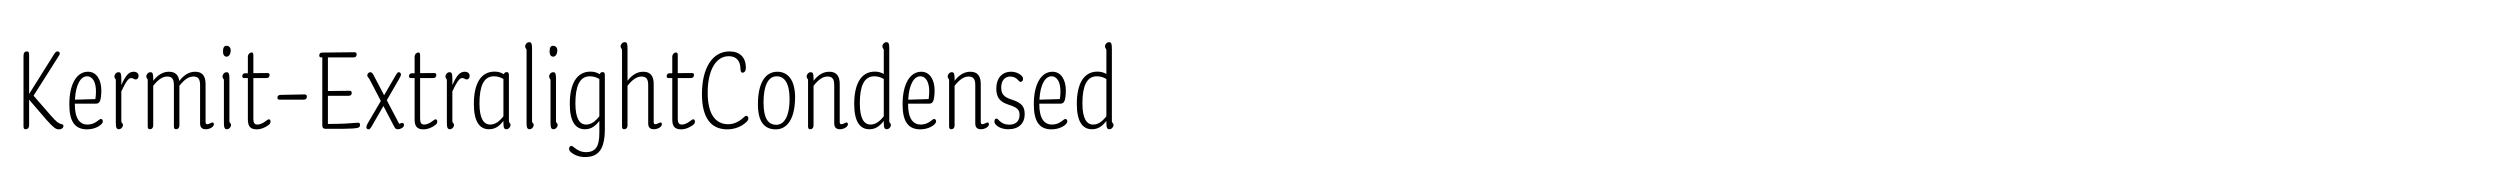 <?xml version="1.0" encoding="UTF-8"?>
<svg id="Layer_1" xmlns="http://www.w3.org/2000/svg" version="1.1" viewBox="0 0 2225 164">
  <!-- Generator: Adobe Illustrator 29.4.0, SVG Export Plug-In . SVG Version: 2.1.0 Build 152)  -->
  <g>
    <path d="M25.918,48.563v35.049l21.945-34.945c1.456-2.288,2.08-2.912,3.328-2.912,1.352,0,1.976.832,1.976,1.872,0,.728-.312,1.56-1.664,3.432l-21.633,34.113,15.393,17.682c5.096,5.824,6.76,6.968,10.088,7.8.728.208,1.144.624,1.144,1.456,0,1.456-1.352,3.016-4.056,3.016-2.912,0-4.888-1.664-11.128-8.527l-15.393-17.889v22.465c0,2.808-1.352,3.848-3.12,3.848-1.352,0-1.872-.624-1.872-2.809v-62.506c0-2.912,1.248-3.952,3.016-3.952,1.352,0,1.976.624,1.976,2.808Z"/>
    <path d="M66.583,92.244v.416c0,13.001,4.472,18.201,11.336,18.201,7.072,0,10.088-4.992,11.856-4.992,1.04,0,1.768.936,1.768,2.184,0,2.705-6.136,7.072-14.041,7.072-10.92,0-15.809-7.072-15.809-22.256,0-18.617,6.864-29.018,16.641-29.018,7.8,0,11.856,7.488,11.856,16.641,0,4.368-.52,7.904-1.248,9.465-.728,1.56-1.664,2.287-3.536,2.287h-18.825ZM66.687,88.709l18.201-.521c.312-2.185.52-4.265.52-6.864,0-7.8-2.704-13.417-8.008-13.417-5.408,0-9.984,6.968-10.712,20.801Z"/>
    <path d="M105.478,64.267c1.976,0,2.496,1.248,2.496,5.72v5.72c4.056-9.152,6.968-11.856,11.024-11.856,3.016,0,4.368,1.768,4.368,3.536,0,2.08-1.144,3.328-2.6,3.328-1.664,0-2.08-1.248-3.848-1.248-1.976,0-3.952,1.144-8.944,11.96v26.521c0,1.561,1.456,1.561,1.456,3.328s-1.664,3.744-3.64,3.744c-2.08,0-2.704-1.456-2.704-5.928v-37.754c0-1.456-1.248-1.456-1.248-3.224,0-1.872,1.56-3.848,3.64-3.848Z"/>
    <path d="M133.869,64.267c1.976,0,2.496,1.248,2.496,5.72v1.872c4.368-5.512,8.84-8.008,14.041-8.008,5.512,0,8.424,2.808,9.152,8.216,4.368-5.616,8.944-8.216,14.145-8.216,6.344,0,9.256,3.744,9.256,10.92v33.697c0,1.561.416,2.08,1.56,2.08,1.768,0,3.432-1.56,4.576-1.56.832,0,1.248.728,1.248,1.664,0,2.08-3.328,4.368-7.176,4.368-3.328,0-5.096-1.561-5.096-5.305v-33.905c0-5.72-1.872-7.696-5.928-7.696-4.16,0-8.008,2.6-12.48,8.216v34.945c0,2.809-1.352,3.744-2.912,3.744-1.352,0-1.976-.624-1.976-2.704v-36.505c0-5.72-1.872-7.696-5.928-7.696-4.16,0-8.008,2.6-12.48,8.216v34.945c0,2.809-1.352,3.744-3.016,3.744-1.248,0-1.872-.624-1.872-2.704v-40.978c0-1.456-1.248-1.456-1.248-3.224,0-1.872,1.56-3.848,3.64-3.848Z"/>
    <path d="M201.675,64.267c1.872,0,2.496,1.248,2.496,5.72v37.961c0,1.561,1.456,1.561,1.456,3.328s-1.664,3.744-3.744,3.744c-1.976,0-2.6-1.456-2.6-5.928v-37.754c0-1.352-1.248-1.456-1.248-3.224,0-1.872,1.56-3.848,3.64-3.848ZM201.571,40.762c2.288,0,3.744,1.56,3.744,4.056,0,3.12-1.456,5.616-3.64,5.616-1.976,0-3.224-1.664-3.224-4.576,0-3.328.936-5.096,3.12-5.096Z"/>
    <path d="M218.209,65.203h2.392v-14.457c0-2.704,1.872-4.056,3.328-4.056.936,0,1.56.52,1.56,2.392v16.017l12.48-.104c1.352,0,1.976.52,1.976,1.664,0,1.664-1.04,2.808-2.6,2.808h-11.856v36.193c0,3.744,1.04,5.2,3.744,5.2,2.288,0,4.992-1.352,7.176-3.016,1.456-1.041,2.08-1.664,2.912-1.664s1.456.832,1.456,1.976c0,1.248-.52,2.288-2.08,3.328-3.12,2.288-6.76,3.64-9.984,3.64-5.72,0-8.112-2.392-8.112-8.84v-36.817h-3.12c-1.456,0-1.872-.624-1.872-1.664,0-1.872,1.248-2.6,2.6-2.6Z"/>
    <path d="M249.929,84.444l21.009-.416c1.456,0,2.184.624,2.184,1.872,0,1.977-1.04,2.809-3.016,2.809h-21.113c-1.456,0-2.08-.416-2.08-1.873s1.04-2.392,3.016-2.392Z"/>
    <path d="M286.952,46.794l28.497-.312c1.352,0,1.976.728,1.976,1.872,0,1.872-1.04,2.704-2.704,2.704h-22.881v29.953l19.137-.208c1.352,0,2.08.52,2.08,1.872,0,1.769-1.04,2.601-2.808,2.601h-18.409v25.065c4.576,0,11.856-.209,14.769-.312,5.616-.208,10.192-.832,12.272-.832,1.04,0,1.56.832,1.56,1.977,0,1.352-.52,2.184-2.08,2.6-2.288.52-6.552.832-12.064.832h-16.953c-1.56,0-2.496-.936-2.496-3.225v-60.322h-.832c-1.352,0-1.872-.52-1.872-1.768,0-1.664.936-2.496,2.808-2.496Z"/>
    <path d="M329.59,64.267c1.352,0,2.08.936,3.328,3.432l8.944,17.056,10.192-17.472c1.352-2.288,1.872-3.016,2.808-3.016,1.144,0,1.976.832,1.976,1.976,0,1.248-.624,2.184-1.664,4.056l-10.92,18.929,11.024,21.009c1.352-.624,2.184-.832,2.808-.832.936,0,1.456.728,1.456,1.976,0,1.977-2.912,3.641-5.512,3.641-1.456,0-2.08-.416-3.016-1.977l-9.776-18.721-10.608,18.409c-1.144,1.872-1.768,2.392-2.704,2.392-1.04,0-1.872-.728-1.872-2.08,0-.728.208-1.455,1.248-3.328l11.648-19.864-9.984-19.137c-.936-1.872-2.08-2.08-2.08-3.744,0-1.248,1.144-2.704,2.704-2.704Z"/>
    <path d="M366.614,65.203h2.392v-14.457c0-2.704,1.872-4.056,3.328-4.056.936,0,1.56.52,1.56,2.392v16.017l12.48-.104c1.352,0,1.976.52,1.976,1.664,0,1.664-1.04,2.808-2.6,2.808h-11.856v36.193c0,3.744,1.04,5.2,3.744,5.2,2.288,0,4.992-1.352,7.176-3.016,1.456-1.041,2.08-1.664,2.912-1.664s1.456.832,1.456,1.976c0,1.248-.52,2.288-2.08,3.328-3.12,2.288-6.76,3.64-9.984,3.64-5.72,0-8.112-2.392-8.112-8.84v-36.817h-3.12c-1.456,0-1.872-.624-1.872-1.664,0-1.872,1.248-2.6,2.6-2.6Z"/>
    <path d="M400.102,64.267c1.976,0,2.496,1.248,2.496,5.72v5.72c4.056-9.152,6.968-11.856,11.024-11.856,3.016,0,4.368,1.768,4.368,3.536,0,2.08-1.144,3.328-2.6,3.328-1.664,0-2.08-1.248-3.848-1.248-1.976,0-3.952,1.144-8.944,11.96v26.521c0,1.561,1.456,1.561,1.456,3.328s-1.664,3.744-3.64,3.744c-2.08,0-2.704-1.456-2.704-5.928v-37.754c0-1.456-1.248-1.456-1.248-3.224,0-1.872,1.56-3.848,3.64-3.848Z"/>
    <path d="M452.935,67.075v40.874c0,1.561,1.456,1.561,1.456,3.328s-1.664,3.744-3.744,3.744c-1.872,0-2.6-1.248-2.6-5.616v-1.769c-4.16,5.305-7.904,7.385-12.896,7.385-8.424,0-13.417-6.969-13.417-22.465,0-17.681,5.928-28.809,18.409-28.809,3.12,0,5.72.728,8.216,2.288.416-1.144,1.352-1.872,2.6-1.872,1.456,0,1.976.728,1.976,2.912ZM436.294,110.861c4.368,0,8.112-2.704,11.752-7.385v-33.177c-2.496-1.456-5.096-2.392-8.528-2.392-9.152,0-12.792,9.048-12.792,24.025,0,13.208,3.536,18.929,9.568,18.929Z"/>
    <path d="M471.029,37.538c1.872,0,2.496,1.248,2.496,5.72v64.69c0,1.561,1.456,1.561,1.456,3.328s-1.664,3.744-3.744,3.744c-1.976,0-2.6-1.456-2.6-5.928V44.61c0-1.456-1.248-1.456-1.248-3.328,0-1.768,1.56-3.744,3.64-3.744Z"/>
    <path d="M492.348,64.267c1.872,0,2.496,1.248,2.496,5.72v37.961c0,1.561,1.456,1.561,1.456,3.328s-1.664,3.744-3.744,3.744c-1.976,0-2.6-1.456-2.6-5.928v-37.754c0-1.352-1.248-1.456-1.248-3.224,0-1.872,1.56-3.848,3.64-3.848ZM492.244,40.762c2.288,0,3.744,1.56,3.744,4.056,0,3.12-1.456,5.616-3.64,5.616-1.976,0-3.224-1.664-3.224-4.576,0-3.328.936-5.096,3.12-5.096Z"/>
    <path d="M538.315,66.971v47.634c0,18.201-5.512,25.169-17.785,25.169-5.304,0-9.984-1.976-12.896-4.784-.832-.832-1.144-1.561-1.144-2.6,0-1.561.936-2.496,1.976-2.496.728,0,1.144.207,2.392,1.248,3.224,2.703,6.448,4.264,10.608,4.264,8.736,0,11.96-5.2,11.96-17.057v-10.713c-4.16,5.305-7.904,7.385-12.896,7.385-8.424,0-13.417-6.969-13.417-22.465,0-17.681,5.928-28.809,18.409-28.809,3.12,0,5.72.728,8.216,2.288.416-1.144,1.248-1.872,2.6-1.872,1.456,0,1.976.728,1.976,2.808ZM521.675,110.861c4.368,0,8.112-2.704,11.752-7.385v-33.177c-2.496-1.456-5.096-2.392-8.528-2.392-9.152,0-12.792,9.048-12.792,24.025,0,13.208,3.536,18.929,9.568,18.929Z"/>
    <path d="M555.994,37.538c1.976,0,2.496,1.248,2.496,5.72v28.601c4.368-5.512,8.84-8.008,14.041-8.008,6.344,0,9.256,3.744,9.256,10.92v33.697c0,1.561.416,2.08,1.456,2.08,1.768,0,3.432-1.56,4.68-1.56.728,0,1.144.624,1.144,1.664,0,2.08-3.328,4.368-7.176,4.368-3.224,0-4.992-1.561-4.992-5.305v-33.905c0-5.72-1.872-7.696-5.928-7.696-4.16,0-8.008,2.6-12.48,8.216v34.945c0,2.809-1.352,3.744-3.016,3.744-1.248,0-1.872-.624-1.872-2.704V44.61c0-1.456-1.248-1.456-1.248-3.328,0-1.768,1.56-3.744,3.64-3.744Z"/>
    <path d="M595.929,65.203h2.392v-14.457c0-2.704,1.872-4.056,3.328-4.056.936,0,1.56.52,1.56,2.392v16.017l12.48-.104c1.352,0,1.976.52,1.976,1.664,0,1.664-1.04,2.808-2.6,2.808h-11.856v36.193c0,3.744,1.04,5.2,3.744,5.2,2.288,0,4.992-1.352,7.176-3.016,1.456-1.041,2.08-1.664,2.912-1.664s1.456.832,1.456,1.976c0,1.248-.52,2.288-2.08,3.328-3.12,2.288-6.76,3.64-9.984,3.64-5.72,0-8.112-2.392-8.112-8.84v-36.817h-3.12c-1.456,0-1.872-.624-1.872-1.664,0-1.872,1.248-2.6,2.6-2.6Z"/>
    <path d="M659.059,61.459c-.208-7.488-3.744-11.44-10.504-11.44-11.336,0-18.721,12.376-18.721,32.553,0,19.553,7.28,27.977,18.305,27.977,4.264,0,8.944-1.664,13.208-5.615,1.664-1.457,2.184-1.873,2.808-1.873.936,0,1.872.937,1.872,2.289,0,1.039-.312,1.976-1.976,3.432-3.952,3.848-10.296,6.344-16.745,6.344-15.081,0-22.569-10.92-22.569-31.408,0-22.985,9.152-37.962,24.545-37.962,9.36,0,14.561,5.512,14.561,14.665,0,2.496-1.144,4.264-2.912,4.264-1.248,0-1.768-.832-1.872-3.224Z"/>
    <path d="M690.465,115.125c-10.088,0-15.913-6.552-15.913-22.36,0-18.409,6.24-28.913,17.265-28.913,9.776,0,15.809,7.904,15.809,22.673,0,18.409-6.552,28.601-17.161,28.601ZM690.881,111.069c7.488,0,11.856-8.425,11.856-22.881,0-14.353-4.68-20.281-11.44-20.281-7.592,0-11.752,8.216-11.752,23.297,0,14.352,4.264,19.864,11.336,19.864Z"/>
    <path d="M721.56,64.267c1.976,0,2.496,1.248,2.496,5.72v1.872c4.368-5.512,8.84-8.008,14.041-8.008,6.344,0,9.256,3.744,9.256,10.92v33.697c0,1.561.416,2.08,1.456,2.08,1.768,0,3.432-1.56,4.68-1.56.728,0,1.144.728,1.144,1.664,0,2.08-3.328,4.368-7.176,4.368-3.224,0-4.992-1.561-4.992-5.305v-33.905c0-5.72-1.872-7.696-5.928-7.696-4.16,0-8.008,2.6-12.48,8.216v34.945c0,2.809-1.352,3.744-3.016,3.744-1.248,0-1.872-.624-1.872-2.704v-40.978c0-1.456-1.248-1.456-1.248-3.224,0-1.872,1.56-3.848,3.64-3.848Z"/>
    <path d="M788.952,37.538c1.872,0,2.496,1.248,2.496,5.408v65.002c0,1.561,1.456,1.561,1.456,3.328s-1.664,3.744-3.744,3.744c-1.976,0-2.6-1.456-2.6-5.928v-1.457c-4.16,5.305-7.904,7.385-12.896,7.385-8.424,0-13.417-6.969-13.417-22.465,0-17.681,5.928-28.809,18.409-28.809,2.912,0,5.512.728,7.904,2.08v-21.217c0-1.456-1.248-1.456-1.248-3.328,0-1.768,1.56-3.744,3.64-3.744ZM774.807,110.861c4.368,0,8.112-2.704,11.752-7.385v-33.177c-2.496-1.456-5.096-2.392-8.528-2.392-9.152,0-12.792,9.048-12.792,24.025,0,13.208,3.536,18.929,9.568,18.929Z"/>
    <path d="M808.19,92.244v.416c0,13.001,4.472,18.201,11.336,18.201,7.072,0,10.088-4.992,11.856-4.992,1.04,0,1.768.936,1.768,2.184,0,2.705-6.136,7.072-14.041,7.072-10.92,0-15.809-7.072-15.809-22.256,0-18.617,6.864-29.018,16.641-29.018,7.8,0,11.856,7.488,11.856,16.641,0,4.368-.52,7.904-1.248,9.465-.728,1.56-1.664,2.287-3.536,2.287h-18.825ZM808.294,88.709l18.201-.521c.312-2.185.52-4.265.52-6.864,0-7.8-2.704-13.417-8.008-13.417-5.408,0-9.984,6.968-10.712,20.801Z"/>
    <path d="M847.085,64.267c1.976,0,2.496,1.248,2.496,5.72v1.872c4.368-5.512,8.84-8.008,14.041-8.008,6.344,0,9.256,3.744,9.256,10.92v33.697c0,1.561.416,2.08,1.456,2.08,1.768,0,3.432-1.56,4.68-1.56.728,0,1.144.728,1.144,1.664,0,2.08-3.328,4.368-7.176,4.368-3.224,0-4.992-1.561-4.992-5.305v-33.905c0-5.72-1.872-7.696-5.928-7.696-4.16,0-8.008,2.6-12.48,8.216v34.945c0,2.809-1.352,3.744-3.016,3.744-1.248,0-1.872-.624-1.872-2.704v-40.978c0-1.456-1.248-1.456-1.248-3.224,0-1.872,1.56-3.848,3.64-3.848Z"/>
    <path d="M908.341,72.899c-.624,0-1.04-.312-1.768-1.144-2.184-2.6-4.576-3.64-7.488-3.64-4.264,0-8.008,3.016-8.008,9.776,0,5.616,2.184,8.424,8.944,10.608,9.256,2.912,11.96,6.24,11.96,13.209,0,8.112-5.408,13.312-14.457,13.312-4.888,0-8.84-1.456-11.232-4.057-.936-.936-1.248-1.871-1.248-2.808,0-1.664.728-2.601,1.768-2.601.624,0,1.04.312,1.872,1.145,2.704,3.016,5.928,4.264,9.568,4.264,5.824,0,9.152-3.224,9.152-8.632,0-4.576-1.768-6.656-10.088-9.257-7.592-2.496-10.608-6.447-10.608-14.352,0-8.736,4.784-14.873,13.208-14.873,4.056,0,7.072,1.456,9.152,3.432,1.144,1.144,1.456,2.08,1.456,3.016,0,1.352-.936,2.6-2.184,2.6Z"/>
    <path d="M924.98,92.244v.416c0,13.001,4.472,18.201,11.336,18.201,7.072,0,10.088-4.992,11.856-4.992,1.04,0,1.768.936,1.768,2.184,0,2.705-6.136,7.072-14.041,7.072-10.92,0-15.809-7.072-15.809-22.256,0-18.617,6.864-29.018,16.641-29.018,7.8,0,11.856,7.488,11.856,16.641,0,4.368-.52,7.904-1.248,9.465-.728,1.56-1.664,2.287-3.536,2.287h-18.825ZM925.084,88.709l18.201-.521c.312-2.185.52-4.265.52-6.864,0-7.8-2.704-13.417-8.008-13.417-5.408,0-9.984,6.968-10.712,20.801Z"/>
    <path d="M987.068,37.538c1.872,0,2.496,1.248,2.496,5.408v65.002c0,1.561,1.456,1.561,1.456,3.328s-1.664,3.744-3.744,3.744c-1.976,0-2.6-1.456-2.6-5.928v-1.457c-4.16,5.305-7.904,7.385-12.896,7.385-8.424,0-13.417-6.969-13.417-22.465,0-17.681,5.928-28.809,18.409-28.809,2.912,0,5.512.728,7.904,2.08v-21.217c0-1.456-1.248-1.456-1.248-3.328,0-1.768,1.56-3.744,3.64-3.744ZM972.923,110.861c4.368,0,8.112-2.704,11.752-7.385v-33.177c-2.496-1.456-5.096-2.392-8.528-2.392-9.152,0-12.792,9.048-12.792,24.025,0,13.208,3.536,18.929,9.568,18.929Z"/>
  </g>
  <rect width="2225" height="164" fill="none"/>
</svg>